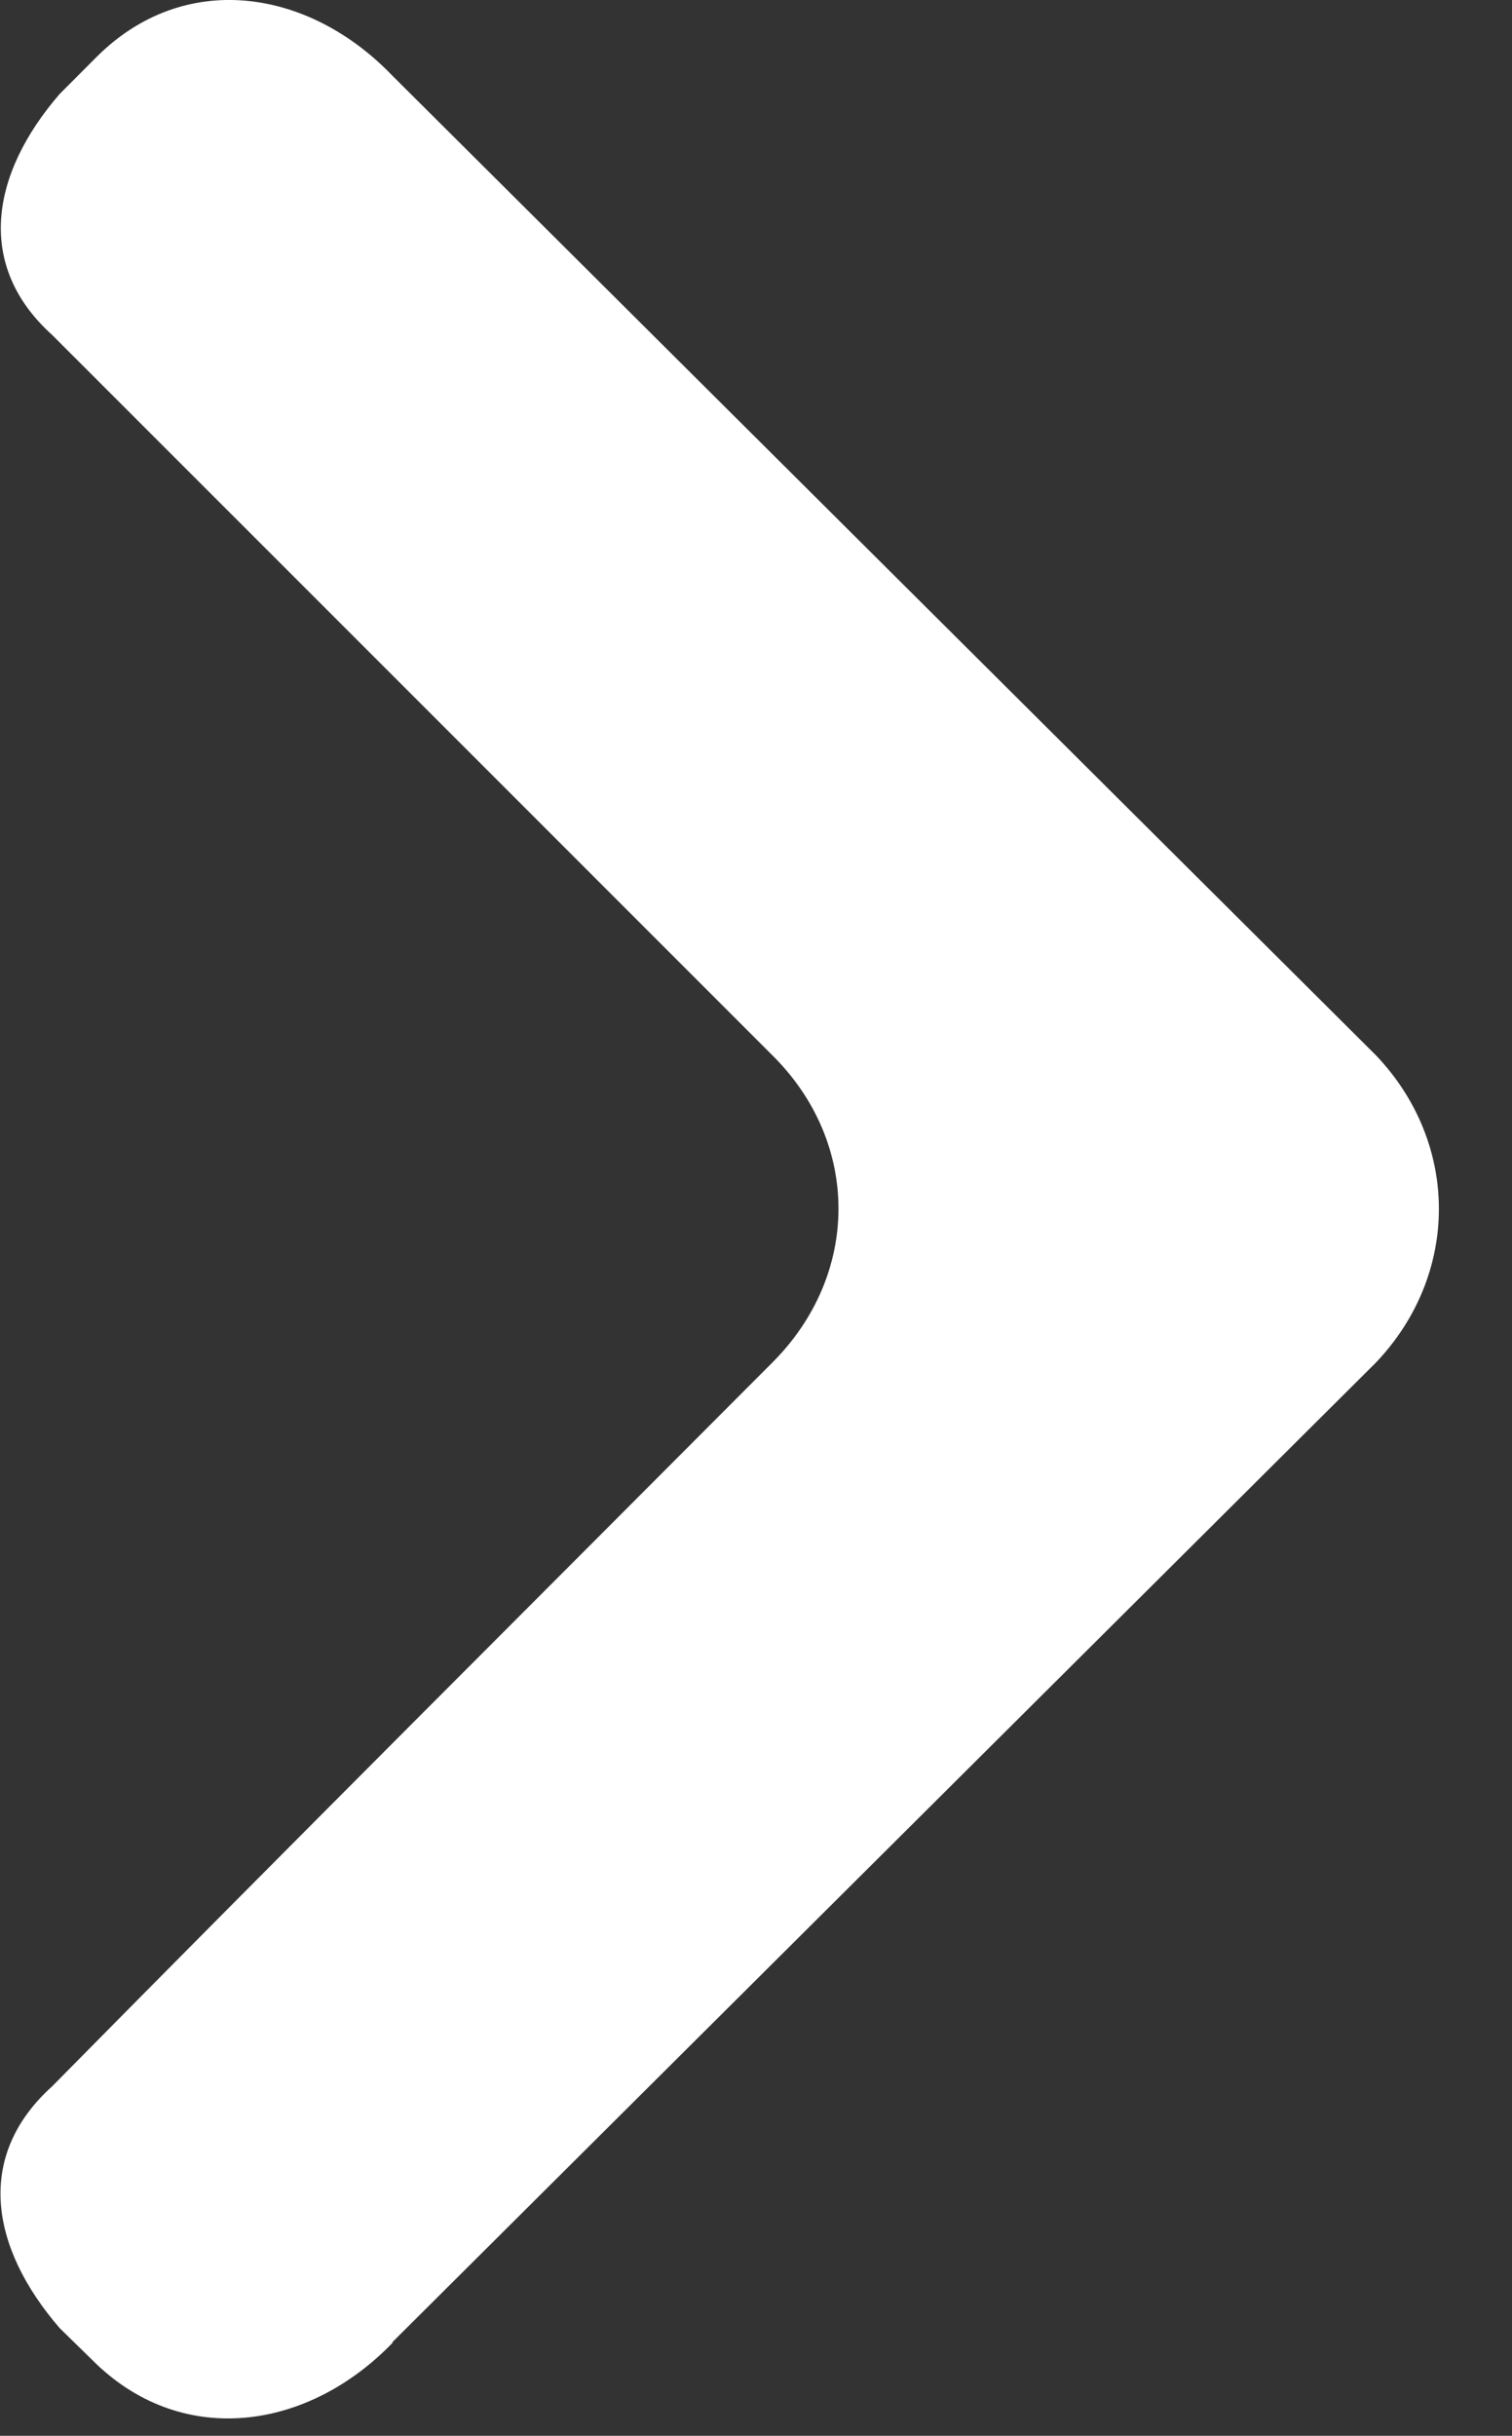 <?xml version="1.0" encoding="UTF-8"?> <svg xmlns="http://www.w3.org/2000/svg" viewBox="0 0 15.00 24.16" data-guides="{&quot;vertical&quot;:[],&quot;horizontal&quot;:[]}"><rect x="0" y="0" width="15.00" height="24.16" fill="#333333" stroke="none"/><path fill="#ffffff" stroke="none" fill-opacity="1" stroke-width="1" stroke-opacity="1" clip-rule="evenodd" fill-rule="evenodd" id="tSvg1420115dad3" title="Path 1" d="M3.89 23.234C7.143 19.994 10.397 16.755 13.65 13.515C14.483 12.64 14.483 11.341 13.65 10.467C10.397 7.228 7.143 3.988 3.89 0.748C3.057 -0.118 1.825 -0.301 0.958 0.565C0.836 0.687 0.714 0.81 0.592 0.932C-0.099 1.731 -0.241 2.639 0.517 3.322C2.874 5.678 5.272 8.077 7.662 10.467C8.537 11.333 8.537 12.64 7.662 13.515C5.272 15.913 2.874 18.304 0.517 20.694C-0.249 21.385 -0.099 22.292 0.592 23.092C0.714 23.211 0.836 23.331 0.958 23.45C1.833 24.283 3.065 24.1 3.898 23.234C3.895 23.234 3.893 23.234 3.89 23.234Z"></path><defs></defs></svg> 